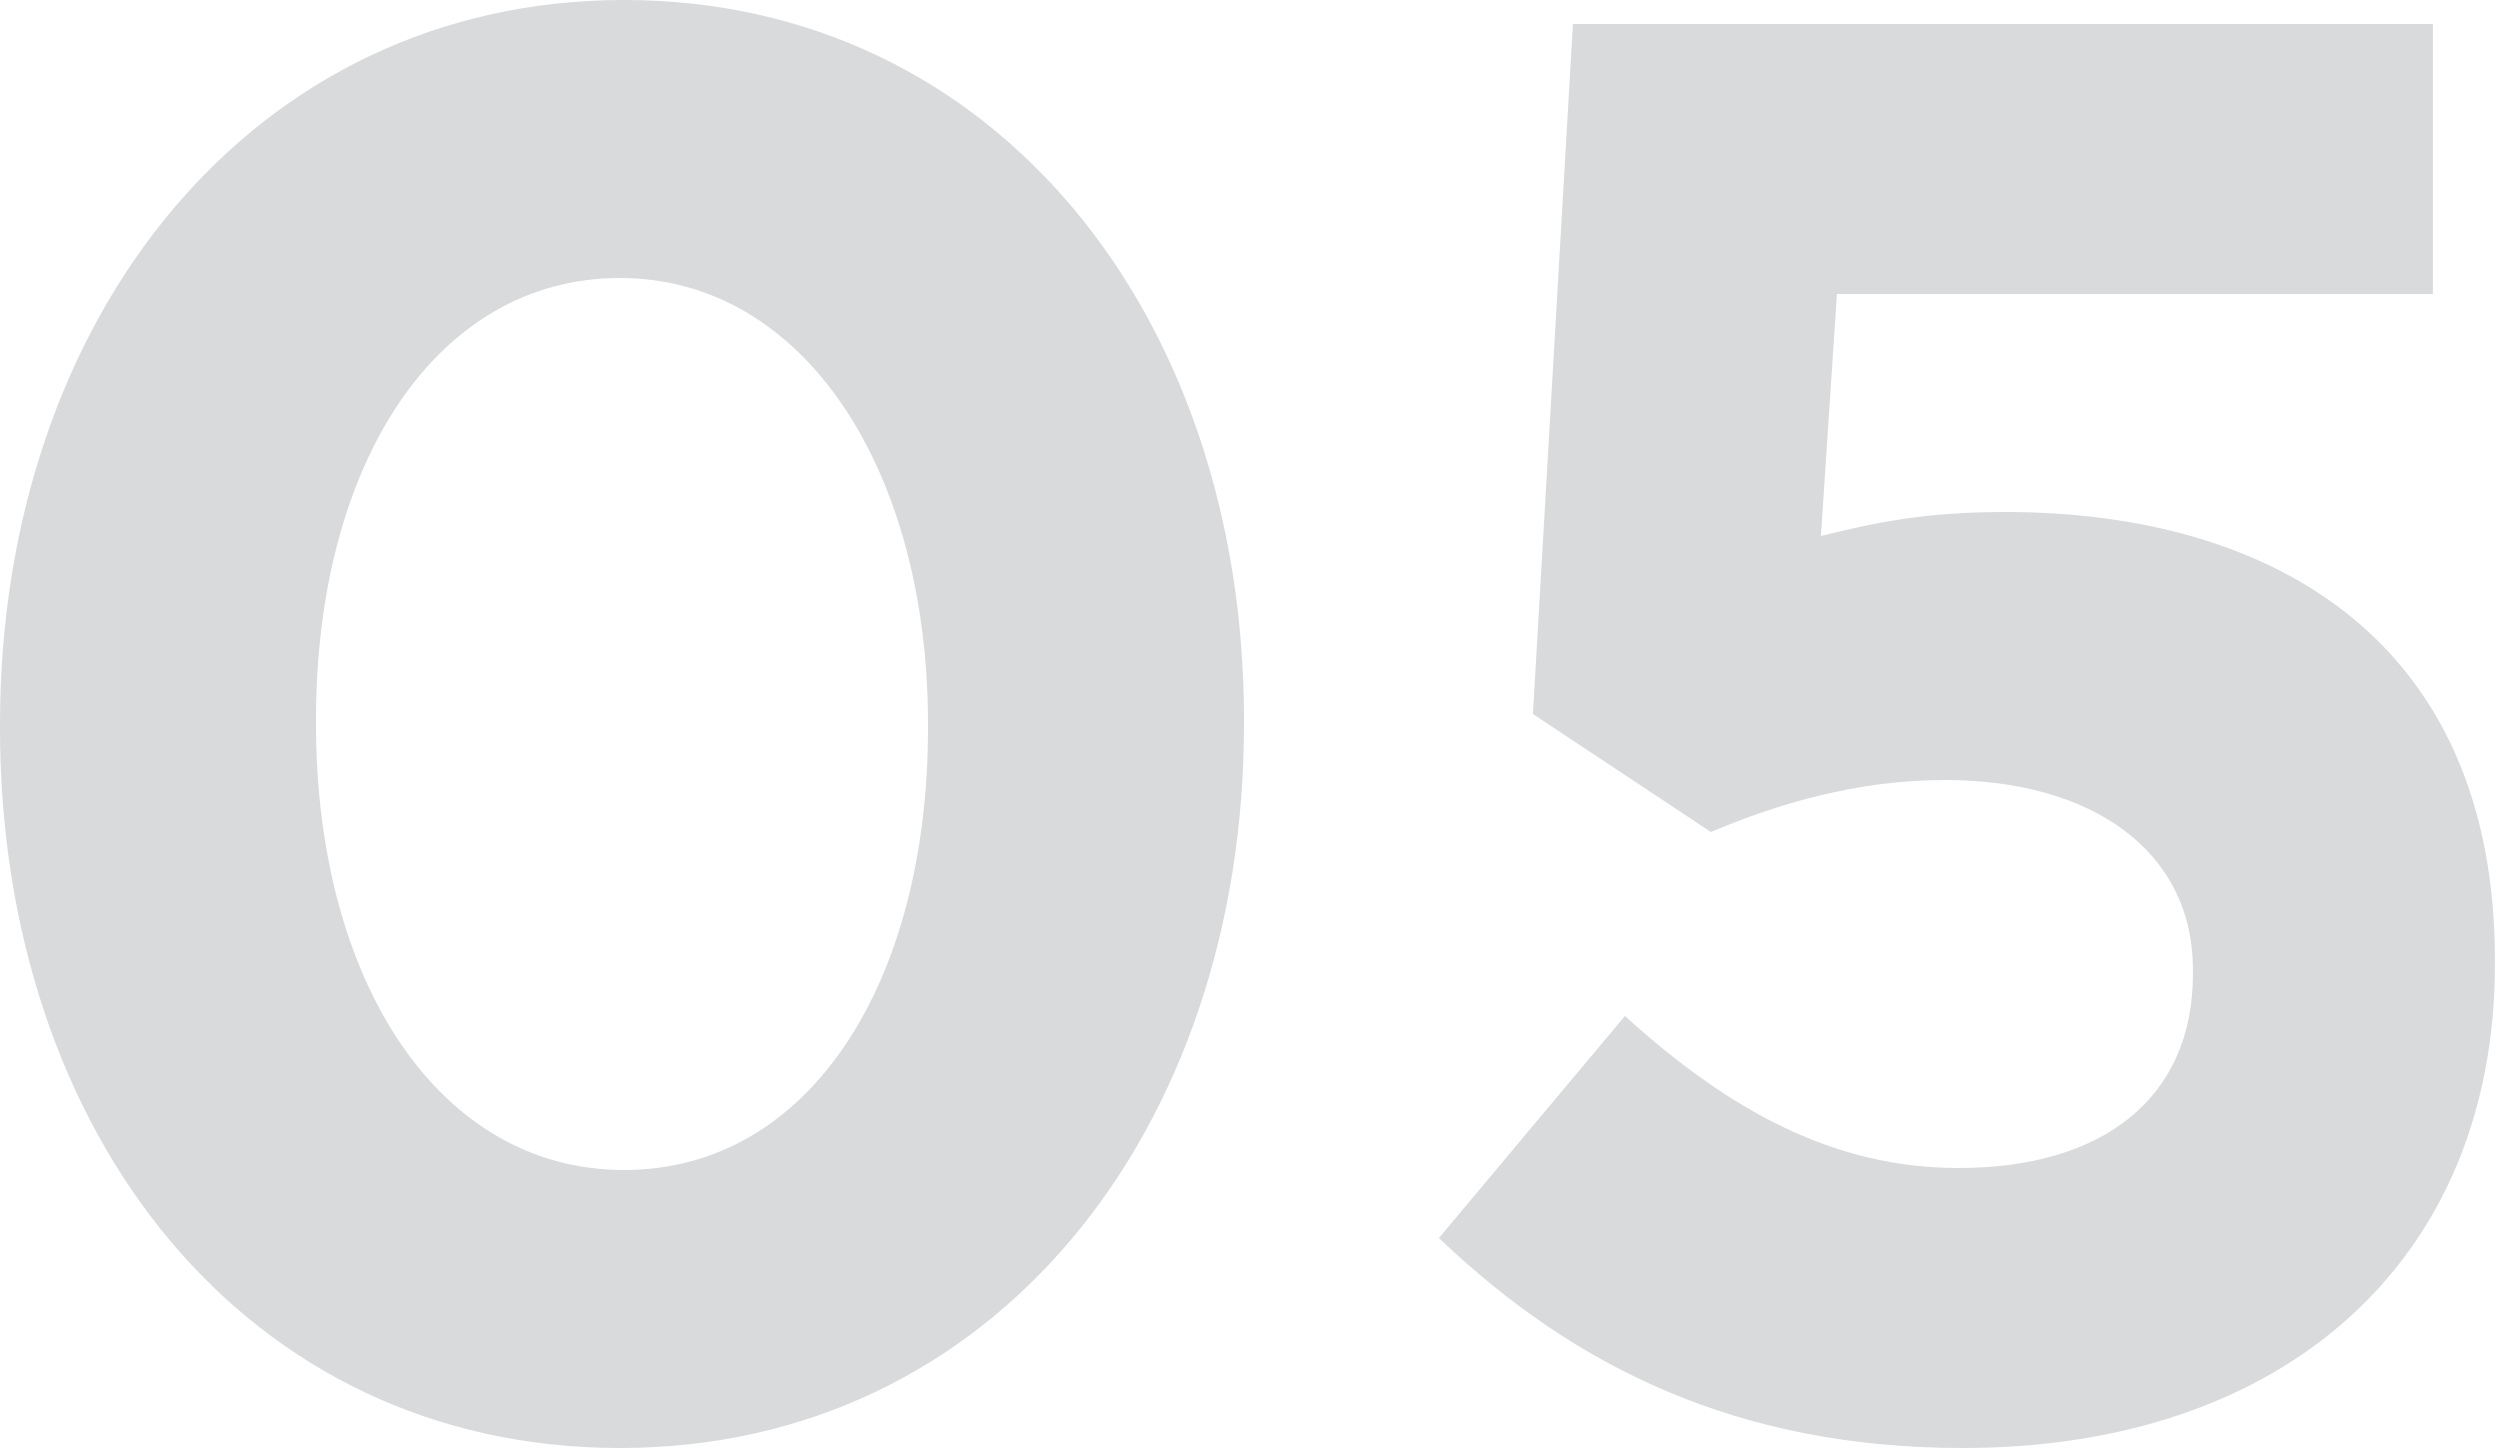 <svg xmlns="http://www.w3.org/2000/svg" width="100" height="58" viewBox="0 0 100 58" fill="none"><path opacity="0.3" d="M24.8 57.92C9.84 57.92 -0 45.36 -0 29.12V28.96C-0 12.72 10.08 -4.00543e-05 24.96 -4.00543e-05C39.76 -4.00543e-05 49.76 12.56 49.76 28.8V28.96C49.76 45.2 39.76 57.92 24.8 57.92ZM24.96 46.8C32.4 46.8 37.12 39.28 37.12 29.12V28.96C37.12 18.8 32.16 11.12 24.8 11.12C17.44 11.12 12.64 18.56 12.64 28.8V28.96C12.64 39.2 17.52 46.8 24.96 46.8ZM78.517 57.92C69.557 57.92 62.997 54.72 57.557 49.52L64.997 40.64C69.237 44.48 73.397 46.72 78.357 46.72C84.117 46.72 87.717 43.92 87.717 38.96V38.8C87.717 34 83.637 31.2 77.797 31.2C74.277 31.2 71.077 32.16 68.437 33.28L61.317 28.56L62.917 0.96H97.317V11.76H73.477L72.837 21.44C75.077 20.88 77.077 20.48 80.197 20.48C91.077 20.48 99.797 25.76 99.797 38.4V38.56C99.797 50.4 91.397 57.92 78.517 57.92Z" fill="#808285"></path></svg>